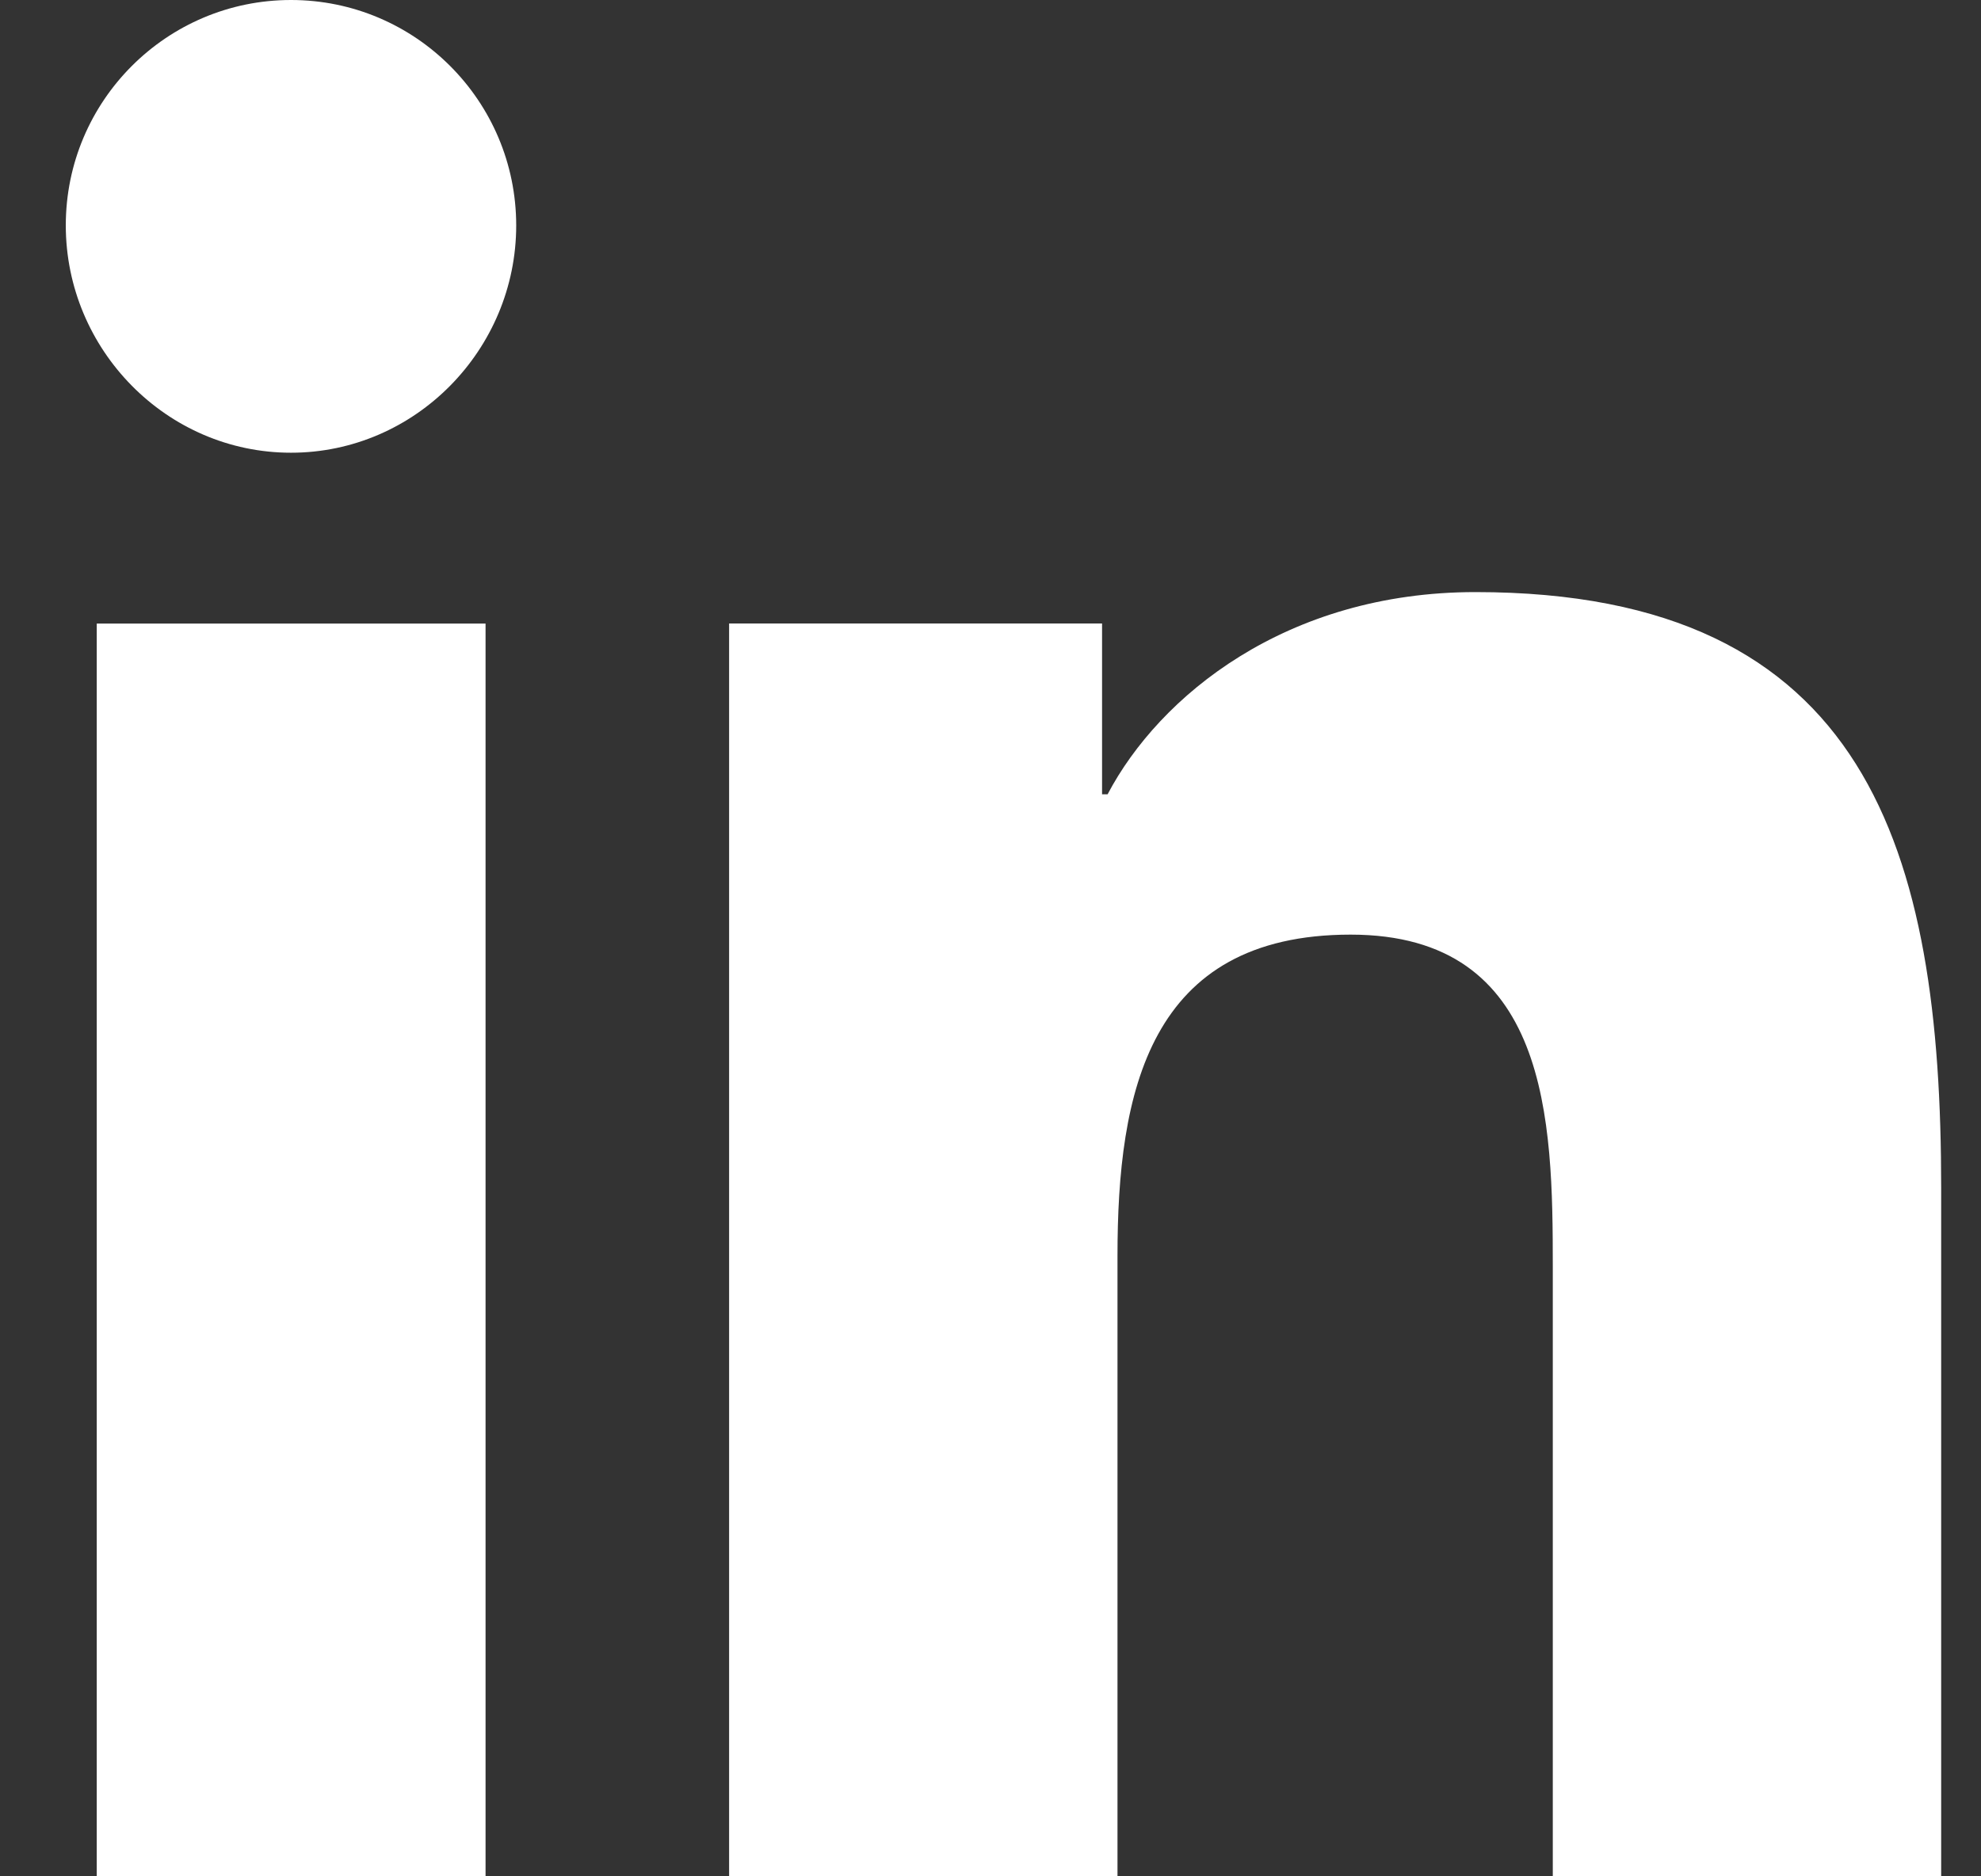 <svg width="19" height="18" viewBox="0 0 19 18" fill="none" xmlns="http://www.w3.org/2000/svg">
<rect x="0" y="0" width="19" height="18" fill="#333333" stroke="none"/>
<path d="M18.614 18V17.999H18.618V11.397C18.618 8.167 17.923 5.68 14.151 5.68C12.337 5.68 11.12 6.676 10.623 7.62H10.57V5.981H6.993V17.999H10.718V12.048C10.718 10.481 11.015 8.966 12.954 8.966C14.864 8.966 14.893 10.754 14.893 12.149V18H18.614Z" fill="white"/>
<path d="M0.928 5.982H4.657V18H0.928L0.928 5.982Z" fill="white"/>
<path d="M2.791 0C1.599 0 0.631 0.968 0.631 2.162C0.631 3.355 1.599 4.343 2.791 4.343C3.983 4.343 4.951 3.355 4.951 2.162C4.95 0.968 3.983 0 2.791 0Z" fill="white"/>
</svg>
